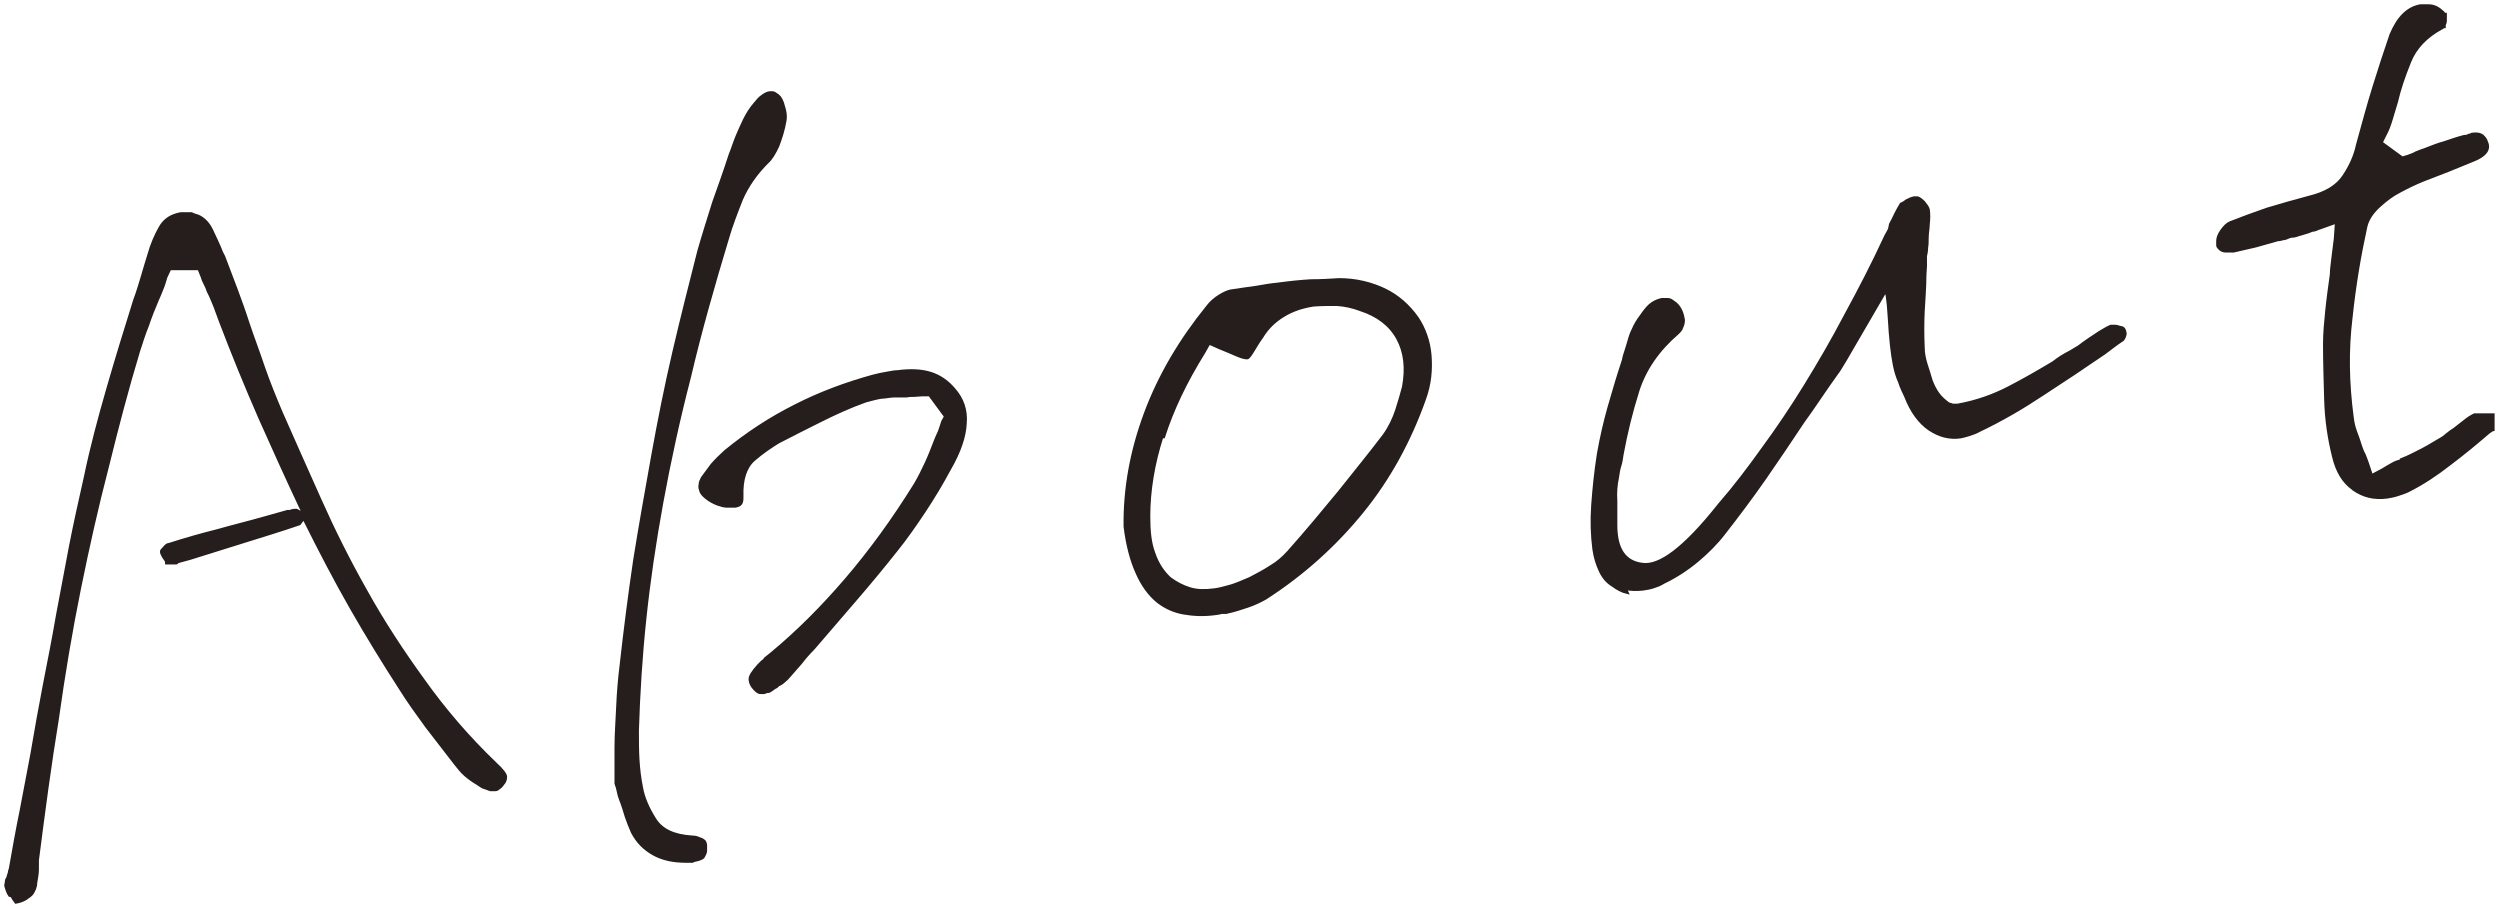 <svg width="440" height="160" viewBox="0 0 440 160" fill="none" xmlns="http://www.w3.org/2000/svg">
<path d="M1.7 157.6C1.4 157.2 1.2 156.6 1 155.9C1 155.9 1 155.6 1.1 155.2C1.1 154.8 1.3 154.6 1.4 154.4C1.4 154.2 1.5 154 1.6 153.7C1.6 153.5 1.7 153.2 1.8 152.9C2.4 149.5 3 146.1 3.7 142.7L5.6 132.7C6.3 128.6 7 124.6 7.8 120.5C8.6 116.4 9.4 112.4 10.1 108.3C10.9 104.2 11.6 100.2 12.4 96.1C13.2 92 14.1 88 15 84C16.1 78.7 17.5 73.5 19 68.3C20.5 63.1 22.1 57.9 23.7 52.8C24.2 51.5 24.6 50.1 25 48.8C25.4 47.4 25.8 46.1 26.2 44.8C26.7 43 27.4 41.4 28.2 40C29 38.6 30.2 37.9 31.8 37.6H32.1H32.5H33.7C34.1 37.8 34.4 37.9 34.8 38C35.8 38.4 36.7 39.3 37.3 40.6C37.9 41.9 38.5 43.1 39 44.4L39.4 45.2C40.1 47.1 40.9 49.1 41.6 51C42.3 52.9 43 54.8 43.6 56.7C44.5 59.4 45.5 62 46.4 64.7C47.3 67.3 48.4 70 49.5 72.6C51.6 77.4 53.9 82.5 56.3 87.9C58.7 93.3 61.4 98.7 64.4 104C67.4 109.4 70.8 114.6 74.5 119.7C78.2 124.9 82.4 129.8 87.2 134.4C88.4 135.5 89 136.3 89 136.7C89 137.1 88.9 137.6 88.5 138C88.3 138.3 88 138.6 87.8 138.7C87.6 138.9 87.4 139 87.2 139C86.9 139 86.6 139 86.3 139L85.2 138.6C85 138.6 84.8 138.4 84.6 138.3C84.4 138.2 84.2 138 84 137.9C83.3 137.5 82.6 137 81.9 136.4C81.2 135.8 80.7 135.1 80.2 134.5C78.5 132.3 76.8 130.1 75.1 127.9C73.5 125.7 71.9 123.5 70.4 121.1C67.5 116.6 64.6 111.9 61.8 107C59 102.1 56.4 97.1 53.8 91.9L53.4 91.2L53 91.8L52.7 92.2C49.5 93.3 46.2 94.3 43 95.3C39.8 96.3 36.6 97.3 33.4 98.3L31.2 98.9C31.2 99 31.1 99.1 31 99.1C30.8 99.1 30.6 99.1 30.5 99.1C30.4 99.1 30.2 99.1 30 99.1H29.7C29.7 99.1 29.5 99.1 29.3 99.1C29.3 99 29.3 98.8 29.3 98.8C29.1 98.5 28.9 98.2 28.7 97.9C28.5 97.5 28.4 97.3 28.4 97.1C28.4 96.9 28.5 96.8 28.9 96.4C29.2 96 29.5 95.8 29.8 95.8C32.6 94.9 35.4 94.1 38.2 93.4C41 92.6 43.9 91.9 46.7 91.1L50.6 90H50.7H51C51 90 51.2 90 51.3 89.9C51.4 89.9 51.6 89.8 51.8 89.8C51.8 89.8 51.9 89.8 52 89.8C52 89.8 52 89.8 52.2 89.8L53.5 90.5L52.9 89.3C50.5 84.2 48.1 78.9 45.7 73.5C43.3 68 41 62.4 38.8 56.6C38.5 55.7 38.1 54.8 37.8 53.9C37.4 53 37.1 52.1 36.6 51.2C36.5 50.8 36.3 50.4 36.1 50C35.9 49.6 35.7 49.2 35.6 48.8L35 47.3H29.9L29.2 48.8C29 49.5 28.8 50.2 28.5 50.9C28.2 51.6 28 52.2 27.7 52.8C27.1 54.2 26.5 55.7 26 57.2C25.4 58.7 24.9 60.2 24.4 61.8C22.4 68.4 20.6 75.3 18.9 82.2C17.1 89.1 15.5 96.2 14 103.6C12.5 111 11.2 118.7 10.1 126.6C8.8 134.5 7.7 142.8 6.6 151.4C6.6 151.7 6.6 152 6.6 152.3C6.6 152.6 6.6 152.8 6.6 153C6.6 153.9 6.4 154.7 6.3 155.4C6.3 156.1 6 156.7 5.7 157.2C5.5 157.5 5.1 157.8 4.5 158.2C4 158.5 3.4 158.7 2.8 158.8C2.6 158.5 2.3 158.2 2.1 157.7L1.7 157.6Z" fill="#251E1C" stroke="#251E1C" stroke-width="0.5" stroke-miterlimit="10"/>
<path d="M121.5 151.6C121.3 151.6 121 151.6 120.7 151.6C118.5 151.6 116.6 151.2 115 150.3C113.4 149.4 112.2 148.2 111.3 146.5C110.9 145.6 110.5 144.6 110.2 143.7C109.9 142.7 109.6 141.7 109.2 140.7C109 140.2 108.9 139.8 108.8 139.3C108.7 138.8 108.6 138.4 108.4 137.9C108.4 136.8 108.4 135.8 108.4 134.7C108.4 133.6 108.4 132.6 108.4 131.6C108.4 129.1 108.6 126.8 108.7 124.3C108.8 121.9 109 119.5 109.3 117.1C110 110.8 110.8 104.6 111.7 98.5C112.7 92.3 113.8 86.1 114.9 80C116 73.9 117.2 67.9 118.6 61.9C120 55.9 121.5 50 123 44.1C123.8 41.3 124.7 38.5 125.6 35.6C126.6 32.8 127.6 30 128.5 27.2C128.7 26.7 128.9 26.2 129.1 25.6C129.3 25 129.5 24.5 129.7 24C130.1 23.1 130.5 22.1 131 21.1C131.5 20.1 132.1 19.1 132.9 18.2C133.3 17.7 133.7 17.2 134.2 16.9C134.6 16.6 135.1 16.3 135.6 16.3C135.9 16.3 136.1 16.3 136.3 16.4C136.5 16.5 136.7 16.7 136.9 16.8C137.3 17.1 137.7 17.8 137.9 18.7C138.2 19.6 138.3 20.4 138.2 21.1C137.9 22.9 137.4 24.4 136.9 25.7C136.3 27 135.7 28 135 28.6C133 30.6 131.5 32.8 130.5 35.1C129.6 37.4 128.7 39.7 128.1 41.8C125.5 50.4 123.2 58.5 121.4 66.2C119.4 73.9 117.8 81.3 116.5 88.4C115.2 95.5 114.2 102.3 113.5 109C112.8 115.6 112.4 122.1 112.2 128.6C112.2 130.3 112.2 132.1 112.3 133.7C112.4 135.4 112.6 137 112.9 138.5C113.2 140.3 114 142.2 115.2 144.1C116.4 146.1 118.6 147.1 121.8 147.3C122.3 147.3 122.7 147.4 123.1 147.6C123.5 147.7 123.8 147.9 124 148.1C124.1 148.3 124.2 148.5 124.2 148.8C124.2 149.1 124.2 149.4 124.2 149.7C124.2 150.1 124 150.4 123.8 150.8C123.6 151.1 123 151.3 122 151.5C121.8 151.5 121.6 151.5 121.4 151.5L121.5 151.6ZM133.8 121.9C133.4 121.9 133 121.5 132.5 120.9C132.2 120.5 132 120 132 119.5C132 119 132.5 118.2 133.5 117.1C133.7 116.9 133.9 116.7 134.1 116.5C134.4 116.3 134.6 116.1 134.7 115.9L135.2 115.5L135.7 115.1C140.3 111.3 144.7 106.9 148.9 102C153.1 97.1 157.2 91.5 161.1 85.2C161.8 84 162.4 82.8 163 81.5C163.6 80.2 164.1 78.9 164.6 77.6C164.8 77.1 165 76.6 165.3 76C165.5 75.4 165.7 74.9 165.9 74.2L166.4 73.3L163.6 69.5H162.4C161.9 69.5 161.4 69.6 161 69.6C160.5 69.6 160 69.6 159.6 69.7C158.9 69.7 158.2 69.7 157.6 69.7C156.9 69.7 156.3 69.8 155.6 69.9C154.9 69.9 154.3 70.1 153.8 70.2C153.3 70.3 152.8 70.5 152.3 70.6C149.5 71.6 146.9 72.8 144.3 74.1C141.7 75.4 139.3 76.6 137 77.8C135.7 78.6 134.2 79.6 132.7 80.9C131.2 82.2 130.5 84.4 130.6 87.3C130.6 87.9 130.6 88.3 130.4 88.6C130.2 88.9 129.9 89 129.4 89.1C128.9 89.1 128.4 89.1 127.9 89.1C127.4 89.1 126.8 88.9 126.2 88.7C125.5 88.4 124.9 88.1 124.3 87.6C123.8 87.2 123.4 86.8 123.3 86.3C123.2 86 123.1 85.7 123.2 85.3C123.2 84.9 123.4 84.5 123.6 84.1C124.1 83.4 124.7 82.6 125.3 81.8C126 81 126.8 80.2 127.7 79.4C131.5 76.3 135.6 73.6 140 71.4C144.3 69.2 148.9 67.5 153.6 66.2C154.4 66 155.2 65.8 155.9 65.7C156.6 65.6 157.3 65.4 158 65.4C160.3 65.1 162.2 65.2 163.8 65.7C165.4 66.2 166.8 67.2 167.9 68.5C169.4 70.2 170.1 72.2 169.9 74.5C169.8 76.8 168.9 79.5 167.1 82.6C165.7 85.2 164.2 87.7 162.6 90.1C161 92.5 159.4 94.8 157.7 96.9C155.4 99.8 153 102.7 150.5 105.6C148 108.5 145.5 111.4 143.1 114.2C142.3 115 141.6 115.8 141 116.6C140.3 117.4 139.6 118.2 138.9 119C138.7 119.2 138.5 119.5 138.1 119.8C137.8 120.1 137.4 120.4 136.9 120.6C136.9 120.7 136.7 120.8 136.6 120.9C136.5 120.9 136.3 121.1 136.1 121.2C135.8 121.4 135.6 121.6 135.3 121.7C135 121.7 134.7 121.8 134.5 121.9C134.5 121.9 134.2 121.9 133.8 121.9Z" fill="#251E1C" stroke="#251E1C" stroke-width="0.5" stroke-miterlimit="10"/>
<path d="M208.3 107.9C206.6 107.6 205.1 106.9 203.8 105.9C202.3 104.7 201 102.9 200.1 100.8C199.1 98.6 198.4 95.9 198 92.7C197.9 86.1 199.1 79.4 201.6 72.7C204.1 66 207.8 59.8 212.5 54C213.1 53.2 213.8 52.6 214.6 52.1C215.4 51.6 216.1 51.3 216.6 51.2L218 51C219.1 50.8 220.3 50.7 221.4 50.5C222.5 50.3 223.7 50.1 224.8 50C227 49.7 229 49.5 230.7 49.4C232.5 49.4 234.1 49.3 235.7 49.2C238.7 49.2 241.4 49.9 243.7 51C246 52.1 247.9 53.8 249.4 55.9C250.7 57.8 251.5 60.1 251.7 62.5C251.9 65 251.7 67.6 250.7 70.3C248.1 77.6 244.5 84.2 239.8 90C235.1 95.8 229.4 101 222.7 105.3C221.8 105.8 220.8 106.3 219.6 106.7C218.4 107.1 217.2 107.5 215.8 107.8H214.9C214.9 107.9 214 108 214 108C211.9 108.3 210 108.2 208.3 107.9ZM204.5 76.9C203 81.6 202.2 86.3 202.2 90.9C202.2 93.4 202.4 95.6 203.1 97.4C203.7 99.2 204.7 100.7 205.9 101.8C207 102.6 208.1 103.2 209.4 103.6C210.7 104 212.1 104 213.7 103.8C214.6 103.7 215.6 103.4 216.7 103.1C217.7 102.8 218.8 102.3 220 101.8C221.3 101.1 222.5 100.5 223.7 99.7C224.9 99 225.9 98.1 226.8 97.1C230 93.5 232.9 90 235.7 86.6C238.4 83.2 241.1 79.9 243.6 76.6C244.6 75.2 245.3 73.7 245.8 72.2C246.3 70.6 246.7 69.3 247 68.1C247.6 64.8 247.3 62 246 59.6C244.7 57.2 242.5 55.5 239.4 54.5C238.1 54 236.7 53.7 235.3 53.6C233.9 53.6 232.5 53.6 231.2 53.7C229.2 54 227.4 54.6 225.8 55.6C224.2 56.6 223 57.8 222.1 59.3C221.5 60.1 221 61 220.5 61.8C220 62.6 219.7 63 219.5 63C219.2 63 218.6 62.9 217.7 62.5C216.8 62.1 215.8 61.7 214.6 61.2L212.8 60.4L211.9 62C208.6 67.3 206.3 72.2 204.8 76.9H204.5Z" fill="#251E1C" stroke="#251E1C" stroke-width="0.5" stroke-miterlimit="10"/>
<path d="M286.4 104.3C285.5 104.1 284.6 103.6 283.8 103C282.8 102.4 282.1 101.5 281.6 100.4C281.1 99.3 280.7 98.1 280.5 96.6C280.2 94.2 280.1 91.7 280.3 88.9C280.5 86.1 280.8 83.1 281.3 79.9C281.8 77.1 282.4 74.4 283.2 71.6C284 68.8 284.8 66.1 285.7 63.4C285.8 62.8 286 62.2 286.2 61.6C286.4 61 286.6 60.3 286.8 59.6C287 58.9 287.3 58.2 287.7 57.4C288.1 56.6 288.6 55.9 289.2 55.1C289.7 54.4 290.2 53.8 290.8 53.4C291.4 53 292 52.8 292.5 52.7C292.9 52.7 293.2 52.7 293.6 52.7C294 52.7 294.3 53 294.6 53.2C295.1 53.5 295.5 54 295.8 54.6C296.1 55.2 296.2 55.8 296.3 56.3C296.3 56.8 296.2 57.2 296 57.6C295.9 58 295.6 58.3 295.3 58.6C291.8 61.6 289.5 65 288.3 68.7C287.1 72.5 286.2 76.2 285.5 80C285.4 80.7 285.3 81.4 285.1 82C284.9 82.6 284.8 83.3 284.7 84C284.4 85.4 284.3 86.8 284.4 88.1C284.4 89.4 284.4 90.9 284.4 92.4C284.4 96.6 285.9 98.9 289 99.3C292.1 99.8 296.5 96.4 302.2 89.3L302.6 88.8C305.3 85.7 307.8 82.4 310.3 78.9C312.8 75.5 315.3 71.8 317.7 67.9C320.1 64 322.5 59.9 324.8 55.5C327.2 51.1 329.6 46.5 331.9 41.5L332.4 40.6C332.6 40.3 332.6 39.9 332.7 39.5C333.1 38.8 333.4 38.1 333.7 37.5C334 36.9 334.3 36.4 334.6 35.9C334.9 35.8 335.2 35.6 335.6 35.3C336 35.1 336.4 34.9 336.9 34.8C337.1 34.8 337.2 34.8 337.3 34.8H337.5C337.8 34.9 338.2 35.2 338.6 35.6C339 36.1 339.3 36.5 339.4 36.9C339.5 37.7 339.5 38.5 339.4 39.3C339.4 40.1 339.2 41 339.2 41.9C339.2 42.5 339.2 43 339.1 43.6C339.1 44.1 339 44.7 338.9 45.1V46.8L338.8 48.5C338.8 50.6 338.6 52.8 338.5 54.8C338.4 56.9 338.4 59 338.5 61.1C338.5 62.2 338.7 63.1 339 64.1C339.3 65 339.6 66 339.9 67C340.2 67.8 340.6 68.6 341.1 69.3C341.6 70 342.3 70.6 343 71.1C343.2 71.1 343.4 71.2 343.7 71.3C343.9 71.3 344.2 71.3 344.5 71.3C347.9 70.7 350.9 69.6 353.6 68.2C356.3 66.8 358.9 65.3 361.4 63.8C361.8 63.5 362.3 63.1 362.8 62.8C363.3 62.5 363.8 62.2 364.4 61.9C364.9 61.6 365.4 61.3 365.9 61C366.3 60.7 366.8 60.3 367.4 59.9C368.1 59.4 368.8 59 369.5 58.5C370.2 58.1 370.8 57.7 371.5 57.4C371.8 57.4 372.1 57.4 372.3 57.4C372.5 57.4 372.8 57.5 373.1 57.6C373.5 57.6 373.8 57.8 373.9 58.1C374 58.4 374.1 58.7 374 59C374 59.1 373.8 59.5 373.8 59.5L373.6 59.8C373 60.2 372.4 60.6 371.9 61C371.4 61.4 370.8 61.8 370.3 62.2C366.8 64.6 363.2 67 359.5 69.4C355.9 71.8 352.1 74 348.3 75.8C347.8 76.1 347.2 76.3 346.6 76.5C346 76.7 345.5 76.8 345.1 76.9C343.1 77.2 341.3 76.7 339.5 75.5C337.8 74.3 336.4 72.4 335.4 69.8C335 69 334.6 68.1 334.3 67.2C333.9 66.3 333.6 65.3 333.4 64.3C333 62.3 332.7 59.6 332.5 56C332.3 52.5 332 50.9 331.8 51.3L327.9 58C325.3 62.5 323.8 65.1 323.3 65.7C322.3 67.1 321.3 68.5 320.3 70C319.3 71.5 318.3 72.9 317.3 74.3C315.1 77.6 312.9 80.9 310.6 84.2C308.3 87.5 305.9 90.7 303.4 93.9C302.1 95.6 300.5 97.2 298.7 98.7C296.9 100.2 294.9 101.5 292.8 102.5C292.2 102.9 291.6 103.1 291 103.3C290.4 103.5 289.8 103.6 289.1 103.7C288.1 103.8 287.1 103.8 286.1 103.6L286.4 104.3Z" fill="#251E1C" stroke="#251E1C" stroke-width="0.5" stroke-miterlimit="10"/>
<path d="M414.1 86C412.4 84.8 411.3 82.9 410.7 80.4C409.9 77.2 409.4 73.9 409.3 70.3C409.2 66.7 409.1 63.5 409.1 60.5C409.1 58.6 409.3 56.6 409.5 54.6C409.7 52.6 410 50.5 410.3 48.3C410.3 47.3 410.5 46.3 410.6 45.2L411 42L411.2 39.1L408.4 40.1C408 40.2 407.7 40.4 407.3 40.5C406.9 40.5 406.6 40.7 406.3 40.8C405.6 41 405.1 41.2 404.6 41.3C404.1 41.5 403.7 41.6 403.2 41.6C402.8 41.7 402.5 41.9 402.1 42C401.7 42 401.4 42.2 401 42.2H400.9C399.6 42.6 398.3 42.9 397 43.3C395.7 43.6 394.4 43.9 393.1 44.2C392.6 44.2 392.2 44.2 391.7 44.2C391.3 44.2 390.9 44 390.7 43.8C390.5 43.6 390.3 43.4 390.3 43.2C390.3 43 390.3 42.7 390.3 42.4C390.3 41.9 390.5 41.3 391 40.6C391.5 39.9 392 39.4 392.5 39.2C394.5 38.4 396.7 37.6 399 36.8C401.3 36.1 403.8 35.4 406.4 34.7C409.3 34 411.3 32.8 412.5 31C413.7 29.2 414.5 27.4 414.9 25.5C415.9 21.9 416.8 18.5 417.8 15.3C418.8 12.1 419.8 9 420.8 6.1C421.4 4.7 422.1 3.5 423 2.6C423.9 1.7 424.9 1.2 426 1C426.4 1 426.7 1 427.1 1C427.5 1 427.8 1 428.2 1.1C428.6 1.2 429 1.4 429.4 1.7C429.8 2 430.1 2.3 430.2 2.5H430.4C430.4 2.6 430.4 2.8 430.4 2.8C430.4 3 430.4 3.3 430.4 3.6C430.4 3.9 430.3 4.2 430.2 4.4V4.7C430.1 4.7 429.8 4.9 429.8 4.9C427 6.4 425.1 8.4 424.1 10.9C423.1 13.4 422.3 15.7 421.8 17.9C421.5 18.9 421.2 19.9 420.9 20.9C420.6 21.9 420.3 22.8 419.8 23.7L419.1 25.1L422.8 27.8L423.8 27.5C424.3 27.3 424.7 27.2 425.2 26.9C425.7 26.7 426.2 26.5 426.8 26.3C427.9 25.9 429 25.4 430.2 25.1C431.4 24.7 432.5 24.3 433.7 24C434 24 434.2 24 434.5 23.8C434.7 23.8 434.9 23.7 435.1 23.6C436 23.5 436.5 23.6 436.9 23.9C437.2 24.2 437.5 24.5 437.6 24.9C437.9 25.5 437.9 26.1 437.6 26.6C437.3 27.1 436.6 27.7 435.3 28.2L433.1 29.1L430.9 30L426.5 31.7C425 32.3 423.6 33 422.3 33.7C421.1 34.3 419.9 35.2 418.7 36.3C417.5 37.4 416.7 38.6 416.4 39.9C415.3 44.9 414.4 50.2 413.8 55.9C413.1 61.6 413.2 67.4 414 73.4C414.1 74.3 414.3 75.2 414.6 76C414.9 76.8 415.2 77.6 415.5 78.6C415.7 79.1 415.8 79.5 416.1 80C416.3 80.5 416.5 81 416.7 81.6L417.4 83.7L419.3 82.7C419.9 82.3 420.5 82 421 81.7C421.5 81.4 422 81.2 422.6 81.1V80.9C423.9 80.4 425 79.8 426 79.3C427 78.8 428 78.2 429 77.6C429.5 77.3 430.1 77 430.5 76.6C431 76.2 431.5 75.8 432 75.5C432.6 75 433.2 74.6 433.8 74.1C434.4 73.6 434.9 73.3 435.5 73H435.8H436.2C436.5 73 436.8 73 437.1 73C437.4 73 437.7 73 438.1 73H438.8V73.6C438.8 74 438.8 74.3 438.8 74.6C438.8 74.9 438.8 75.1 438.8 75.3V75.6C438.7 75.6 438 76.1 438 76.1C435.8 78 433.5 79.9 431.1 81.7C428.8 83.5 426.4 85.1 423.8 86.4C423.2 86.7 422.5 86.9 421.9 87.1C421.3 87.3 420.7 87.4 420.1 87.5C417.8 87.8 415.9 87.3 414.2 86.1L414.1 86Z" fill="#251E1C" stroke="#251E1C" stroke-width="0.5" stroke-miterlimit="10"/>
</svg>
